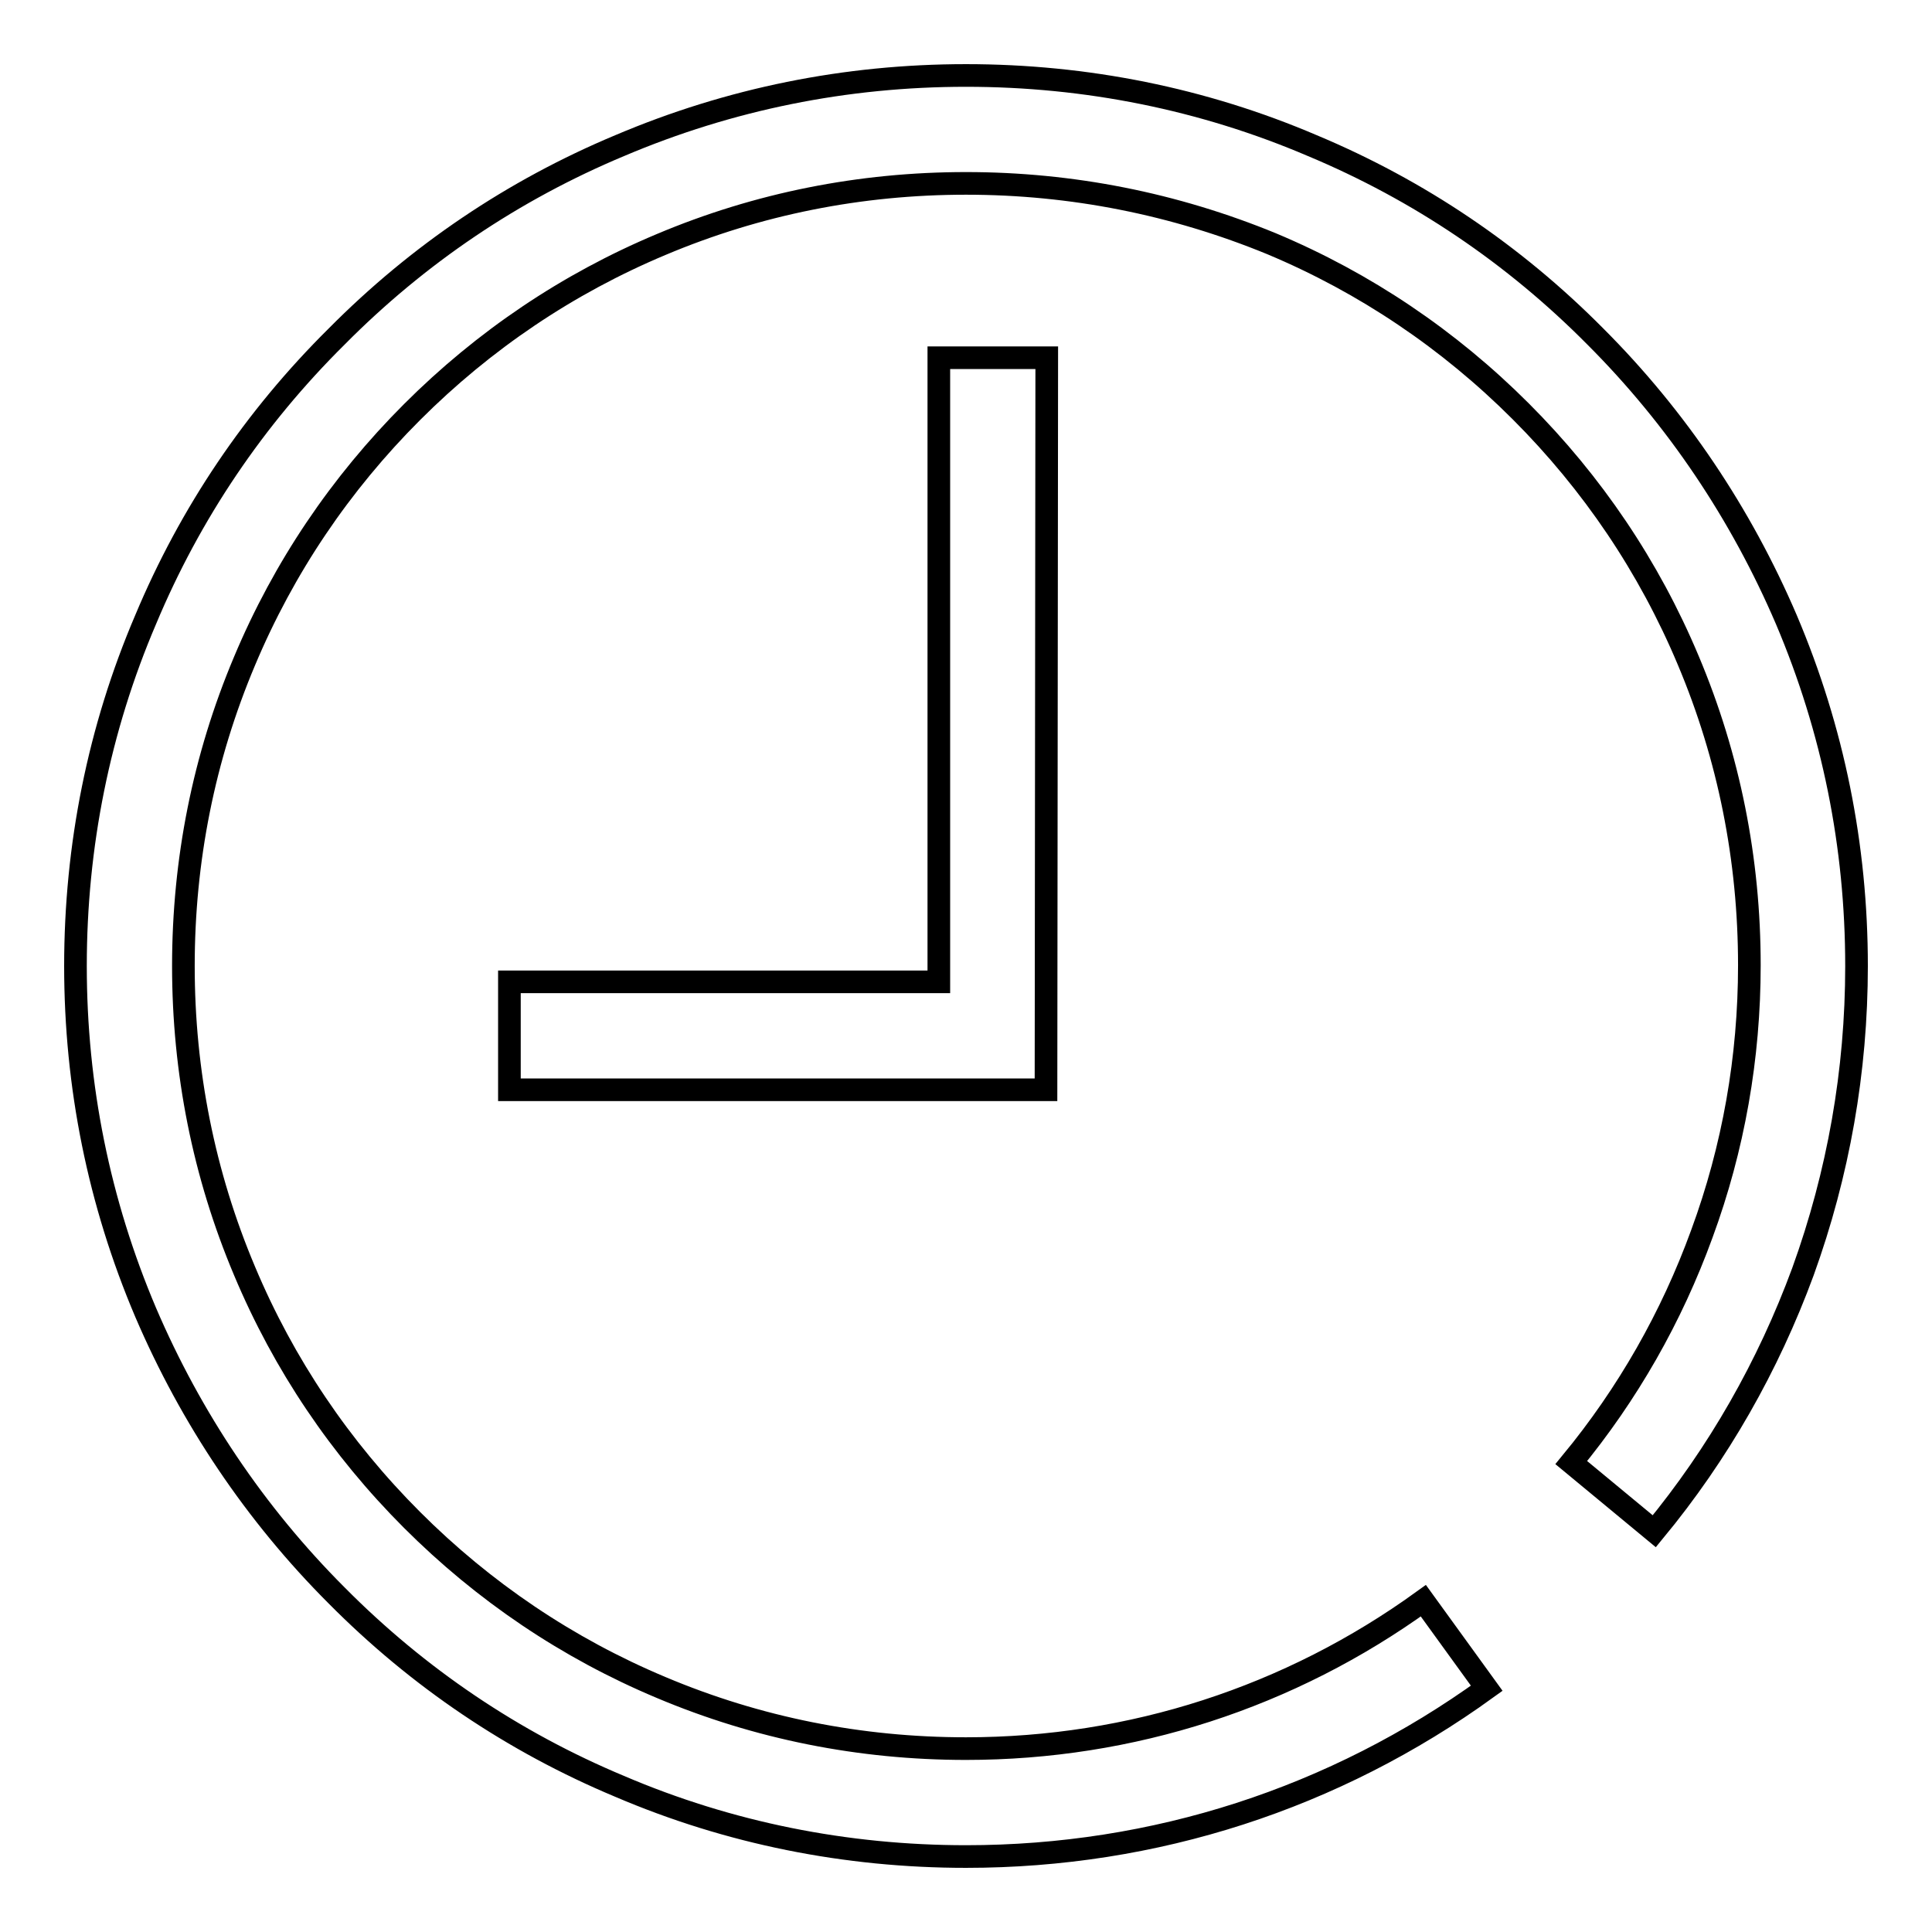 <?xml version="1.0" encoding="utf-8"?>
<!-- Svg Vector Icons : http://www.onlinewebfonts.com/icon -->
<!DOCTYPE svg PUBLIC "-//W3C//DTD SVG 1.1//EN" "http://www.w3.org/Graphics/SVG/1.1/DTD/svg11.dtd">
<svg version="1.1" xmlns="http://www.w3.org/2000/svg" xmlns:xlink="http://www.w3.org/1999/xlink" x="0px" y="0px" viewBox="0 0 256 256" enable-background="new 0 0 256 256" xml:space="preserve">
<g><g><path stroke-width="3" fill-opacity="0" stroke="#000000"  d="M128,246c-15.9,0-31.4-3.1-45.9-9.3c-14.1-5.9-26.7-14.4-37.5-25.3c-10.8-10.8-19.3-23.5-25.3-37.5c-6.2-14.6-9.3-30-9.3-45.9s3.1-31.4,9.3-45.9C25.2,68,33.7,55.4,44.6,44.6C55.4,33.7,68,25.2,82.1,19.3c14.6-6.2,30-9.3,45.9-9.3s31.4,3.1,45.9,9.3c14.1,5.9,26.7,14.4,37.5,25.3c10.8,10.8,19.3,23.5,25.3,37.5c6.2,14.6,9.3,30,9.3,45.9c0,13.9-2.4,27.5-7.1,40.5c-4.6,12.5-11.2,24.1-19.7,34.4l-11-9.1c7.5-9.1,13.3-19.3,17.3-30.3c4.2-11.4,6.3-23.4,6.3-35.6c0-14-2.7-27.6-8.1-40.4c-5.2-12.4-12.7-23.5-22.2-33c-9.5-9.5-20.6-17-33-22.2C155.6,27,142,24.3,128,24.3s-27.6,2.7-40.4,8.1c-12.4,5.2-23.5,12.7-33,22.2c-9.5,9.5-17,20.6-22.2,33C27,100.4,24.3,114,24.3,128s2.7,27.6,8.1,40.4c5.2,12.4,12.7,23.5,22.2,33c9.5,9.5,20.6,17,33,22.2c12.8,5.4,26.4,8.1,40.4,8.1c21.9,0,42.9-6.8,60.6-19.6l8.4,11.6C176.8,238.3,153,246,128,246z"/><path stroke-width="3" fill-opacity="0" stroke="#000000"  d="M138.6,144.4H67.5v-14.3h56.9V47.4h14.3L138.6,144.4L138.6,144.4z"/><path stroke-width="3" fill-opacity="0" stroke="#000000"  d="M134.7,58.7"/></g></g>
</svg>